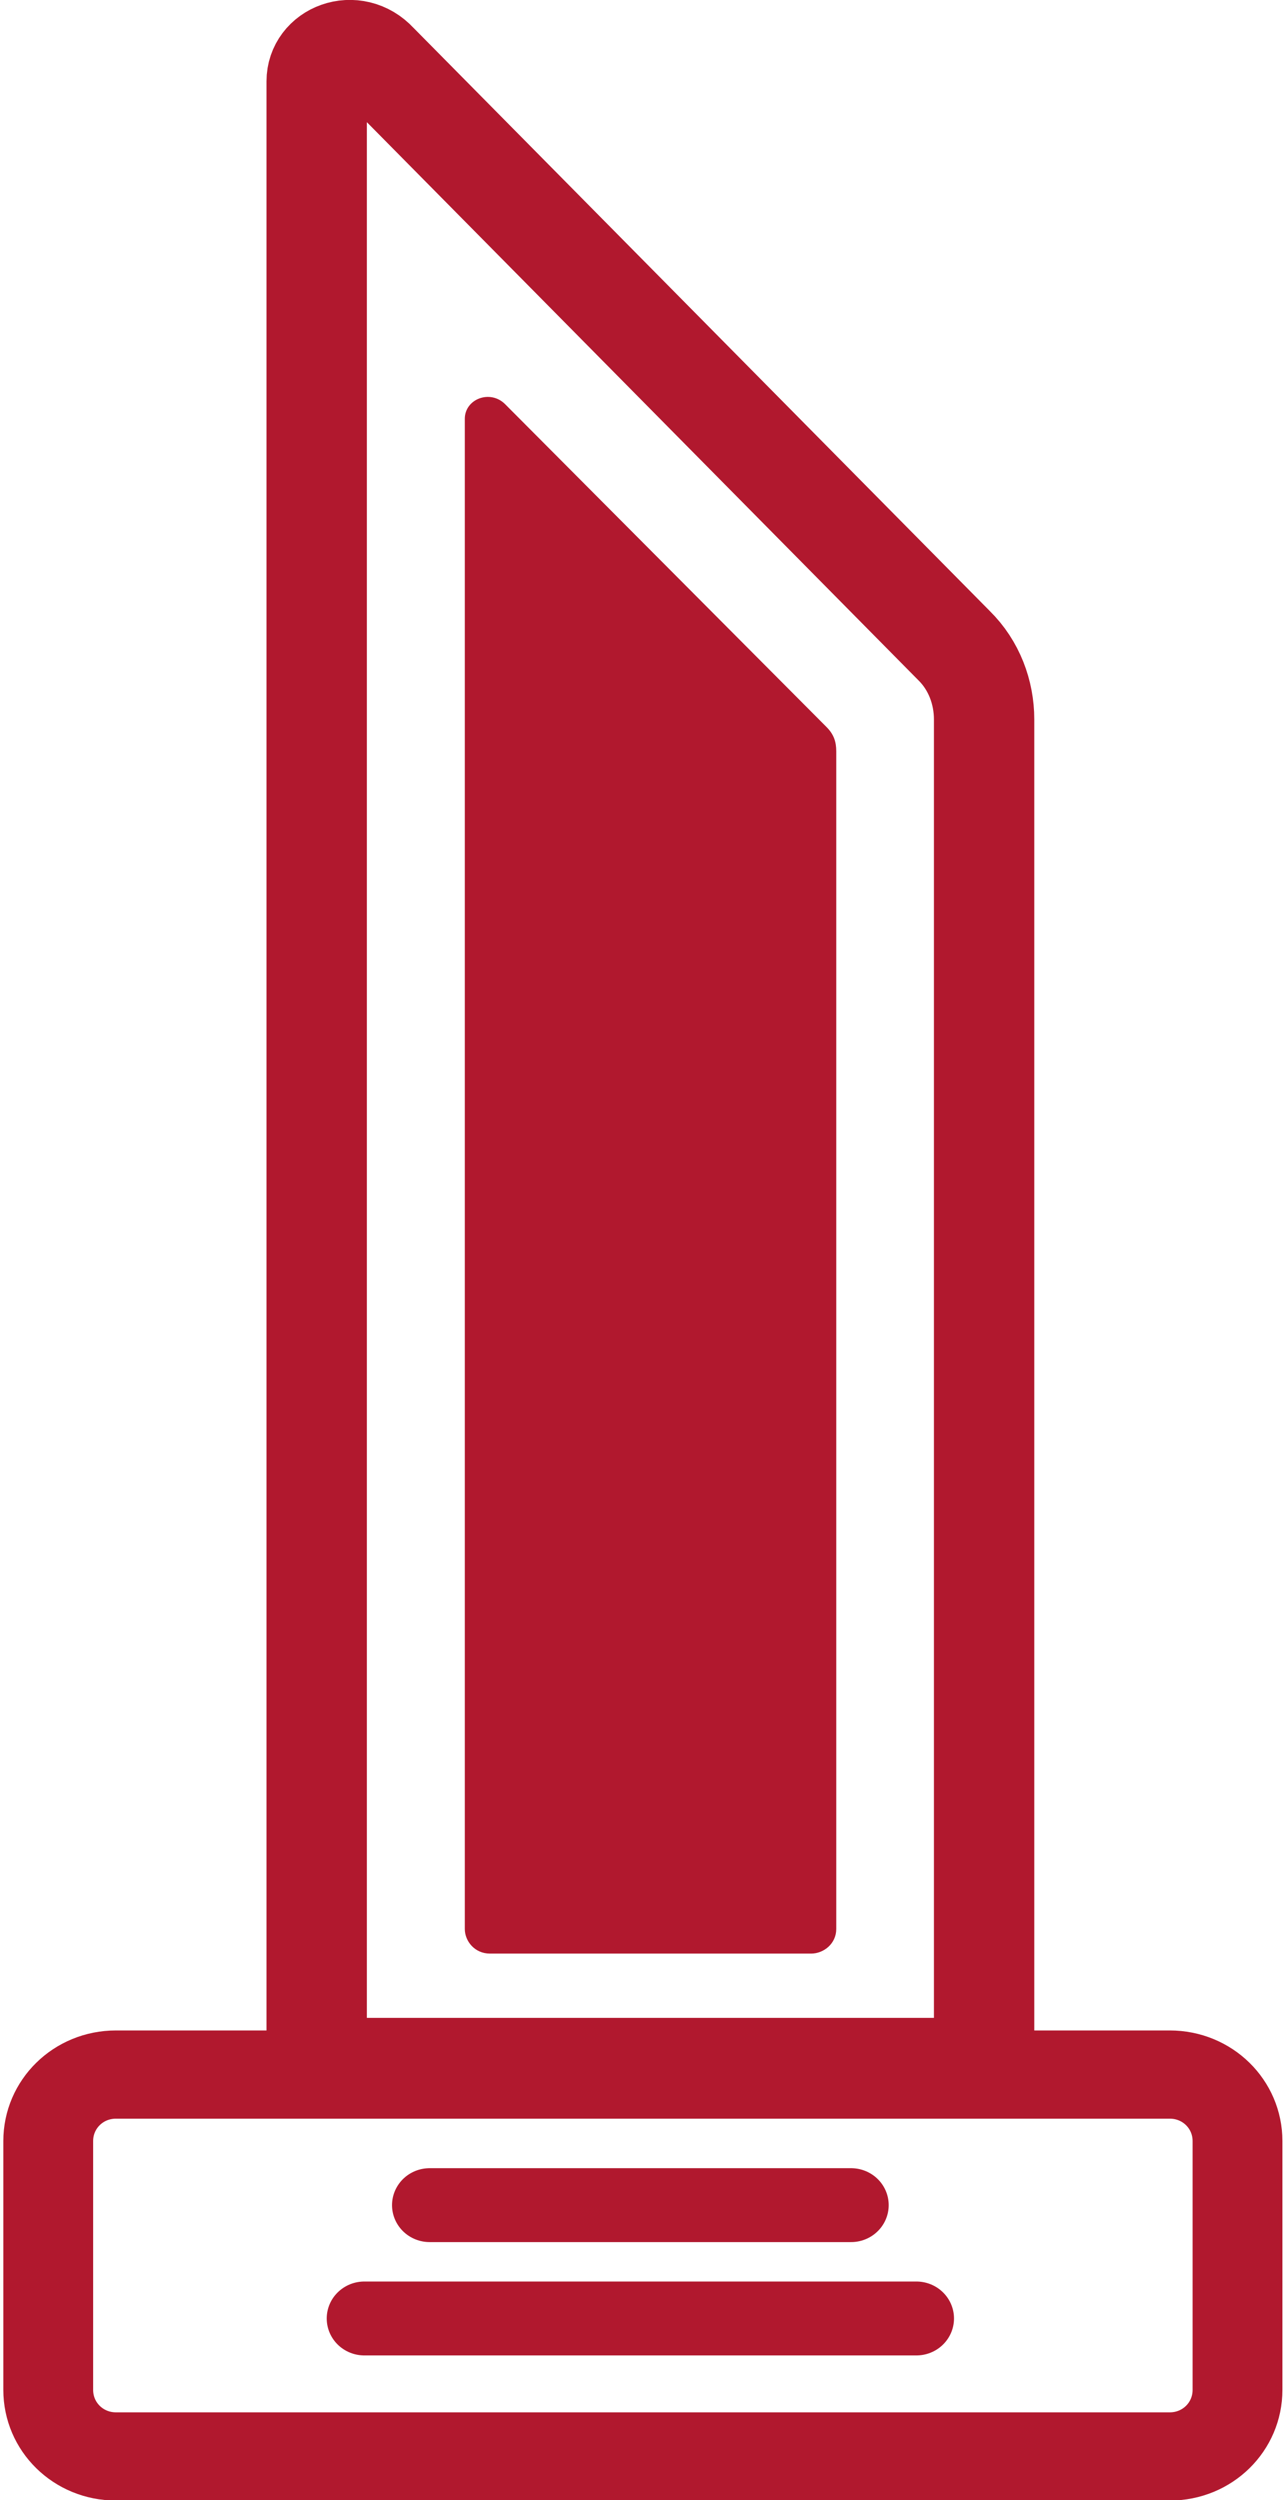<?xml version="1.0" encoding="UTF-8"?>
<svg xmlns="http://www.w3.org/2000/svg" xmlns:xlink="http://www.w3.org/1999/xlink" width="53px" height="103px" viewBox="0 0 53 103" version="1.1">
  <g id="surface1">
    <path style="fill:none;stroke-width:4;stroke-linecap:round;stroke-linejoin:round;stroke:rgb(69.412%,9.412%,18.039%);stroke-opacity:1;stroke-miterlimit:4;" d="M 12.489 3.299 L 12.489 83.9 L 39.091 83.9 L 39.091 29.198 C 39.091 28.101 38.691 27.001 37.89 26.2 L 14.892 2.502 C 13.989 1.501 12.489 2.102 12.489 3.299 Z M 12.489 3.299 " transform="matrix(1.034,0,0,1.015,0.138,0)"></path>
    <path style=" stroke:none;fill-rule:nonzero;fill:rgb(69.412%,9.412%,18.039%);fill-opacity:1;" d="M 19.156 17.254 L 19.156 79.465 C 19.156 79.973 19.57 80.48 20.191 80.48 L 33.43 80.48 C 33.945 80.48 34.465 80.074 34.465 79.465 L 34.465 30.953 C 34.465 30.547 34.359 30.242 34.051 29.938 L 20.812 16.645 C 20.191 16.035 19.156 16.441 19.156 17.254 Z M 19.156 17.254 "></path>
    <path style="fill:none;stroke-width:3;stroke-linecap:round;stroke-linejoin:round;stroke:rgb(69.412%,9.412%,18.039%);stroke-opacity:1;stroke-miterlimit:4;" d="M 33.788 89.5 L 16.992 89.5 " transform="matrix(1.034,0,0,1.015,0.138,0)"></path>
    <path style="fill:none;stroke-width:3;stroke-linecap:round;stroke-linejoin:round;stroke:rgb(69.412%,9.412%,18.039%);stroke-opacity:1;stroke-miterlimit:4;" d="M 14.389 94.1 L 36.391 94.1 " transform="matrix(1.034,0,0,1.015,0.138,0)"></path>
    <path style="fill:none;stroke-width:3.58;stroke-linecap:round;stroke-linejoin:round;stroke:rgb(69.412%,9.412%,18.039%);stroke-opacity:1;stroke-miterlimit:4;" d="M 46.491 99.7 L 4.489 99.7 C 2.99 99.7 1.789 98.499 1.789 96.998 L 1.789 86.899 C 1.789 85.401 2.99 84.2 4.489 84.2 L 46.491 84.2 C 47.99 84.2 49.191 85.401 49.191 86.899 L 49.191 96.998 C 49.191 98.499 47.99 99.7 46.491 99.7 Z M 46.491 99.7 " transform="matrix(1.034,0,0,1.015,0.138,0)"></path>
  </g>
</svg>
